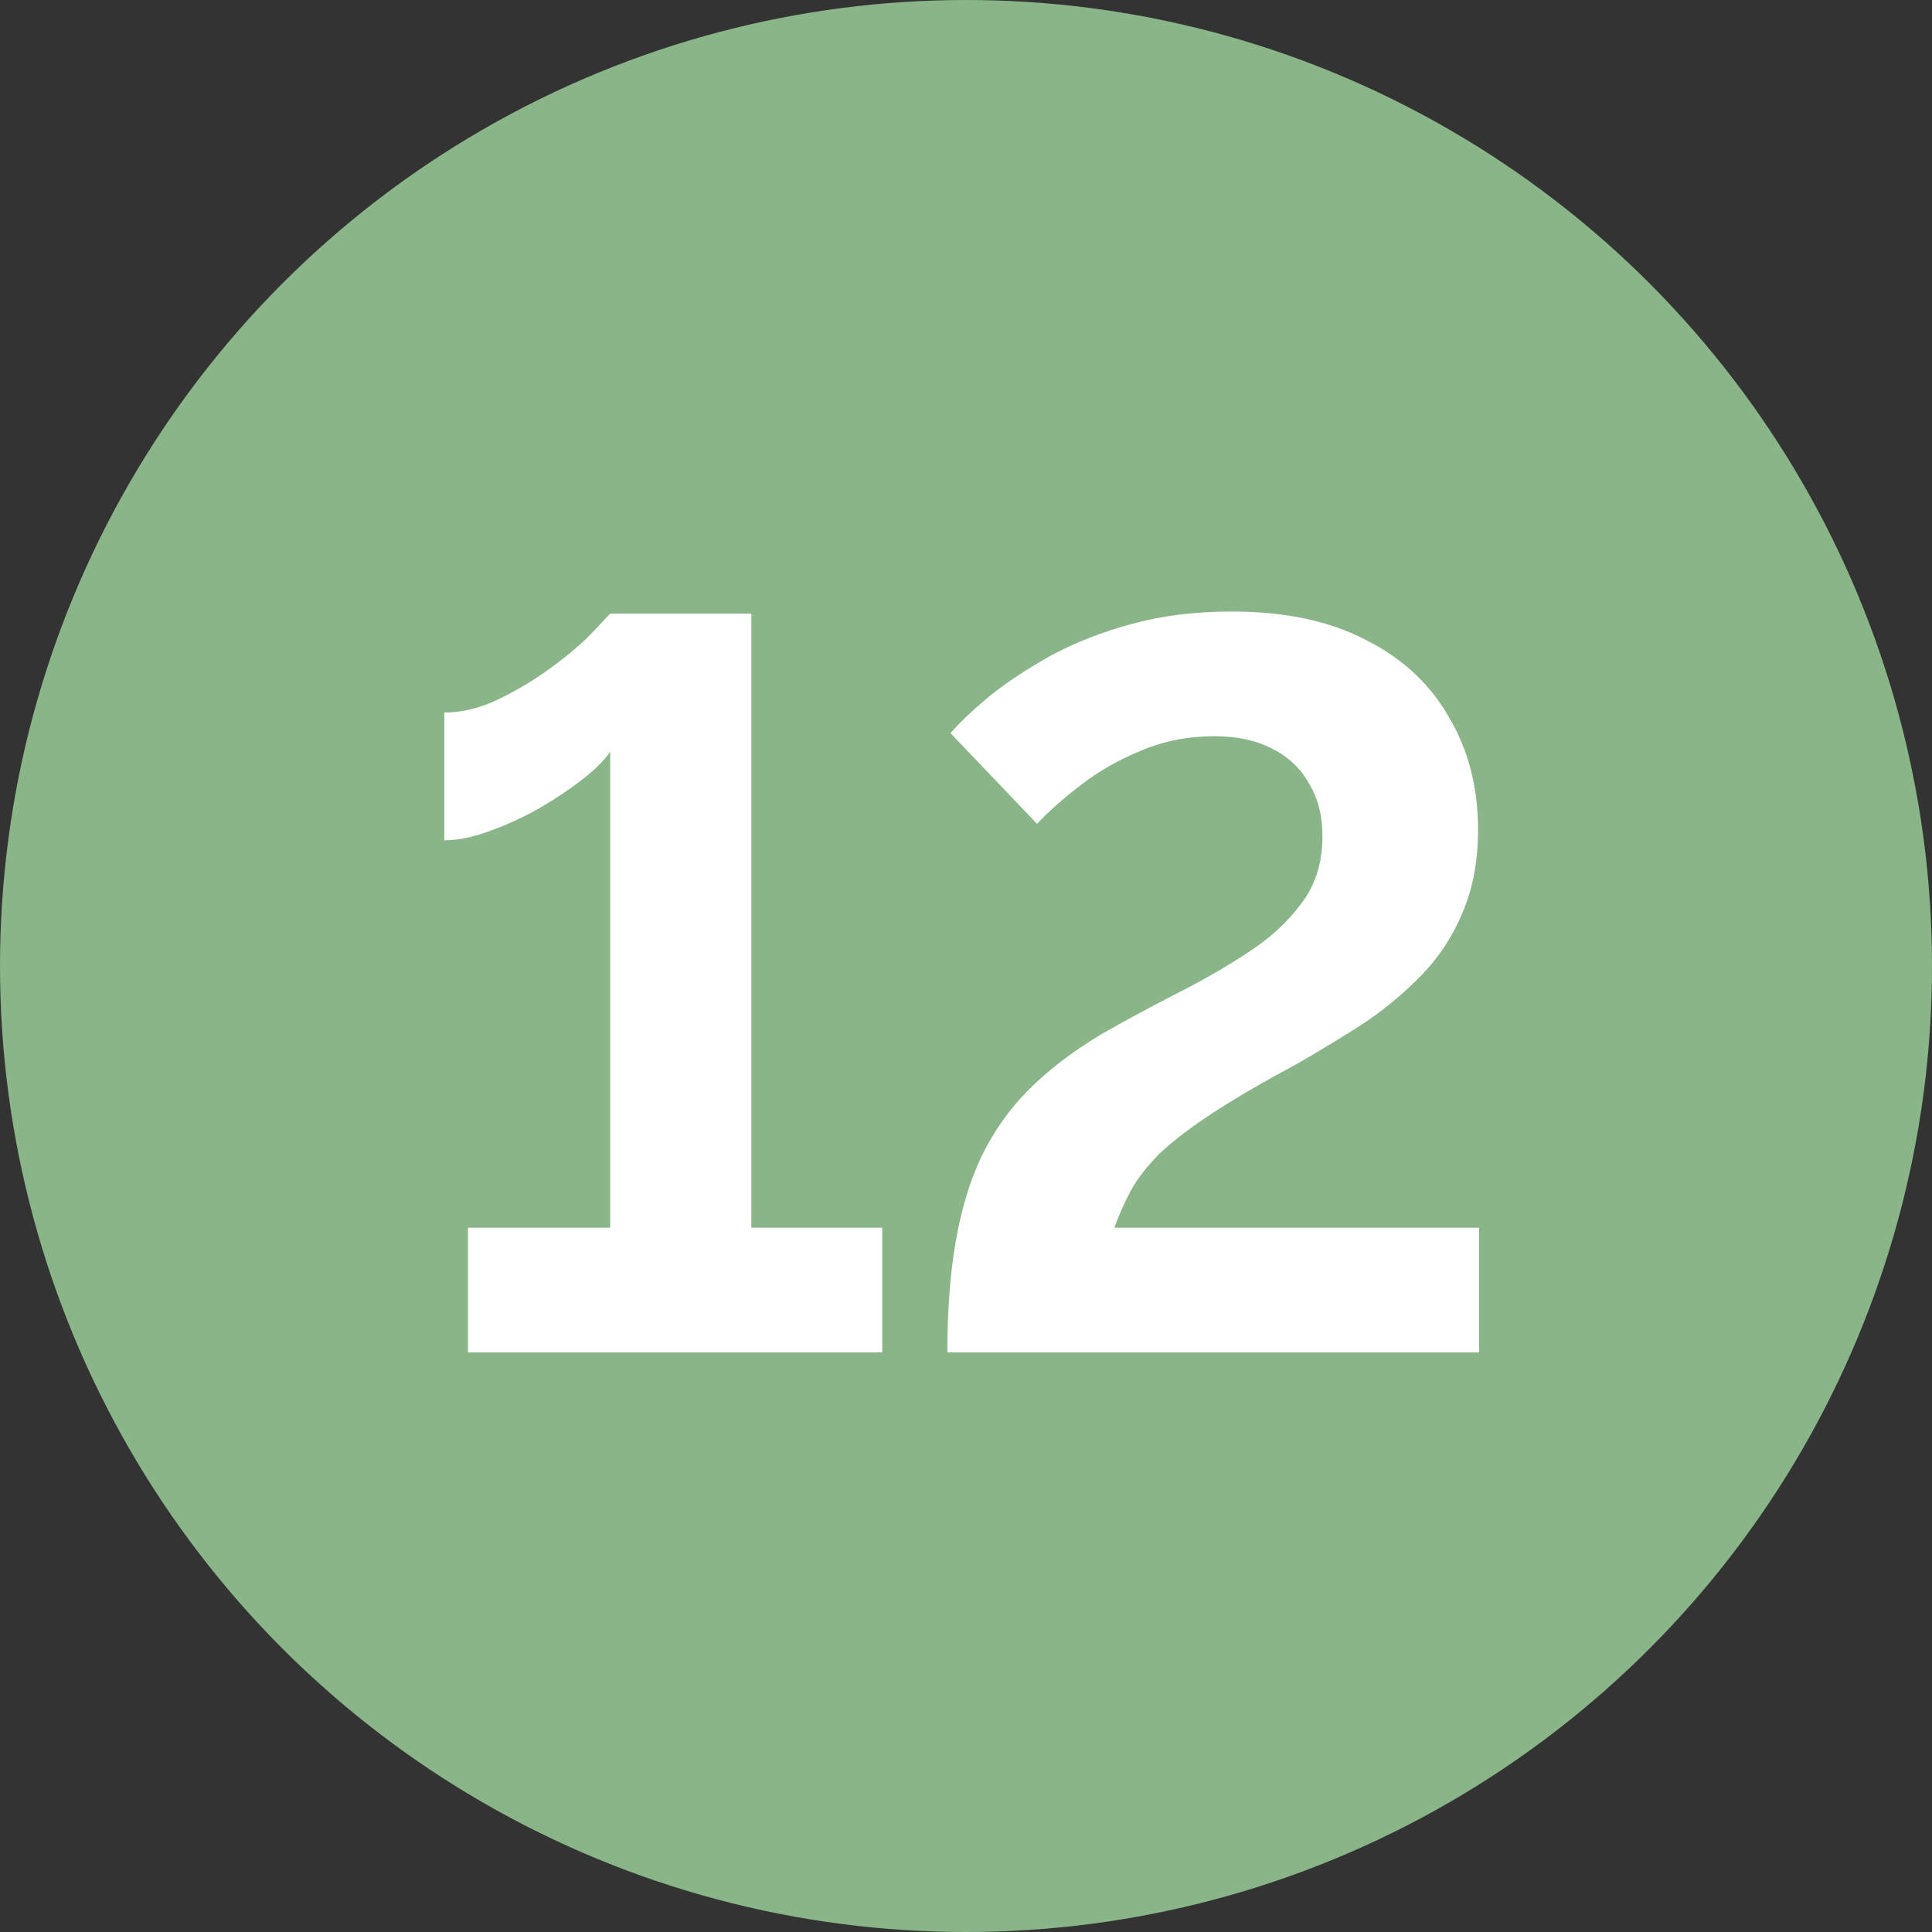 <?xml version="1.0" encoding="UTF-8"?> <svg xmlns="http://www.w3.org/2000/svg" width="30" height="30" viewBox="0 0 30 30" fill="none"><rect x="0" y="0" width="30" height="30" fill="#333333" stroke="none"/> <circle cx="15" cy="15" r="15" fill="#89B588"></circle> <path d="M13.699 19.064V21H7.267V19.064H9.475V11.672C9.39 11.8 9.246 11.944 9.043 12.104C8.851 12.253 8.627 12.403 8.371 12.552C8.126 12.691 7.87 12.808 7.603 12.904C7.347 13 7.112 13.048 6.899 13.048V11.064C7.187 11.064 7.48 10.989 7.779 10.84C8.078 10.691 8.355 10.52 8.611 10.328C8.867 10.136 9.07 9.96 9.219 9.8C9.379 9.629 9.464 9.539 9.475 9.528H11.667V19.064H13.699ZM14.711 21C14.711 20.349 14.753 19.779 14.839 19.288C14.924 18.787 15.057 18.344 15.239 17.96C15.431 17.565 15.676 17.219 15.975 16.92C16.273 16.621 16.641 16.339 17.079 16.072C17.452 15.859 17.836 15.651 18.231 15.448C18.636 15.245 19.009 15.032 19.351 14.808C19.703 14.584 19.985 14.328 20.199 14.04C20.423 13.752 20.535 13.4 20.535 12.984C20.535 12.664 20.465 12.392 20.327 12.168C20.199 11.933 20.007 11.752 19.751 11.624C19.505 11.496 19.207 11.432 18.855 11.432C18.449 11.432 18.071 11.507 17.719 11.656C17.377 11.795 17.068 11.971 16.791 12.184C16.524 12.387 16.295 12.589 16.103 12.792L14.759 11.384C14.908 11.213 15.111 11.021 15.367 10.808C15.633 10.595 15.948 10.387 16.311 10.184C16.684 9.981 17.105 9.816 17.575 9.688C18.044 9.56 18.561 9.496 19.127 9.496C19.959 9.496 20.657 9.645 21.223 9.944C21.788 10.232 22.215 10.632 22.503 11.144C22.801 11.645 22.951 12.227 22.951 12.888C22.951 13.368 22.871 13.795 22.711 14.168C22.561 14.531 22.353 14.851 22.087 15.128C21.82 15.405 21.521 15.656 21.191 15.88C20.86 16.093 20.519 16.301 20.167 16.504C19.612 16.803 19.164 17.064 18.823 17.288C18.481 17.512 18.209 17.72 18.007 17.912C17.815 18.104 17.665 18.296 17.559 18.488C17.463 18.669 17.377 18.861 17.303 19.064H22.967V21H14.711Z" fill="white"></path> </svg> 